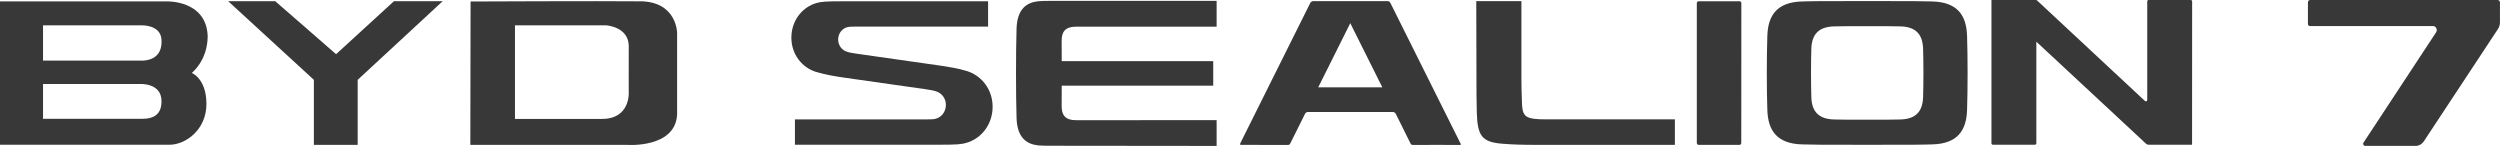 <?xml version="1.0" encoding="UTF-8"?>
<svg id="_レイヤー_1" data-name="レイヤー 1" xmlns="http://www.w3.org/2000/svg" viewBox="0 0 699.99 40.86">
  <defs>
    <style>
      .cls-1 {
        fill: #383838;
      }
    </style>
  </defs>
  <path class="cls-1" d="M53.69,20.42s4.46-3.42,4.46-10.39C57.71-.1,46.56.39,46.56.39H0v40.14h47.42c4.61,0,10.38-4.24,10.38-11.41s-4.13-8.71-4.13-8.71M12.05,7.1h27.83s5.08-.14,5.34,3.99c.21,3.47-1.45,5.61-5.01,5.87H12.05V7.1ZM39.77,33.27H12.05v-9.75h27.31s5.83-.29,5.86,4.74c.04,3.49-1.83,5.01-5.46,5.01Z"/>
  <path class="cls-1" d="M87.88,40.57h12.27v-18.22L123.94.34h-13.64l-16.2,14.83L77.07.34h-13.18l23.99,22.01v18.22Z"/>
  <path class="cls-1" d="M179.11.37c-11.05-.12-47.35.05-47.35.05l-.07,40.15h43.99s13.46.97,13.91-8.54V9.22s-.05-8.86-10.47-8.86M168.6,33.3h-24.41V7.09h25.47s6.39.34,6.39,5.87c-.04,7,0,13.01,0,13.01,0,0,.39,7.32-7.45,7.32Z"/>
  <path class="cls-1" d="M266.53,18.91c-1.58-.29-2.68-.46-3.89-.63-3.79-.54-19.67-2.81-22.75-3.24-.44-.07-.84-.13-1.43-.23-.44-.08-.88-.18-1.34-.33-1.41-.44-2.44-1.78-2.44-3.42,0-1.8,1.24-3.26,2.88-3.52.31-.05.56-.07,1.18-.08.37,0,1.18-.01,1.18-.01h36.74V.35h-39.78c-1.51,0-2.88,0-3.9.03-1.74.04-2.47.09-3.32.23-4.58.76-8.08,4.84-8.08,9.92,0,4.62,2.9,8.34,6.86,9.59.96.3,2.95.78,4.25,1.02,1.58.29,2.68.46,3.9.63,6.18.87,16.61,2.36,22.76,3.24.44.07.84.13,1.43.24.58.1.84.17,1.34.33,1.57.5,2.73,1.97,2.73,3.81,0,2.02-1.39,3.64-3.22,3.94-.34.05-.62.08-1.32.09-.41,0-1.32.01-1.32.01h-36.41v7.1h39.78c1.51,0,2.61,0,3.68-.03,1.82-.04,2.57-.1,3.46-.25,4.78-.8,8.43-5.05,8.43-10.34,0-4.82-3.02-8.69-7.15-10-1.32-.42-2.63-.72-4.23-1.01"/>
  <path class="cls-1" d="M284.63,8.04c.17-5.59,2.86-7.35,6.08-7.69.72-.08,2.06-.1,3.06-.1h46.88v7.21h-39.22c-3.31,0-4.17,1.54-4.17,3.98,0,1.42.02,5.68.02,5.68h42.42v6.87h-42.42s-.02,4.27-.02,5.69c0,2.44.85,3.98,4.17,3.98,4.73,0,39.22-.03,39.22-.03v7.23s-37.44-.05-46.88-.05c-.99,0-2.33-.03-3.06-.1-3.21-.34-5.91-2.09-6.08-7.69-.2-6.45-.2-18.52,0-24.97Z"/>
  <path class="cls-1" d="M389.31.85c-.22-.44-.49-.54-.91-.54-6.85.01-13.71.01-20.56,0-.54,0-.79.17-1.05.68-6.44,12.94-12.89,25.87-19.35,38.8-.11.22-.42.77-.01.77h.05c4.38,0,8.75,0,13.14.03.45,0,.57-.26.73-.59,1.33-2.66,2.67-5.33,3.99-8.01.23-.48.5-.63,1-.63,7.85.01,15.69.01,23.54,0,.5,0,.77.16,1,.64,1.32,2.68,2.66,5.34,3.98,8.01.16.33.29.59.73.57,4.46-.03,8.92,0,13.41,0,.07-.21-.07-.43-.15-.59-6.51-13.04-13.02-26.09-19.53-39.13M369.1,24.45c3-6,5.97-11.94,8.97-17.96,3.01,6.02,5.98,11.96,8.98,17.96h-17.95Z"/>
  <path class="cls-1" d="M426.12,28.51c.15,3.58.54,4.67,4.83,4.87,1.16.05,2.72.04,4.5.04h33.51v7.14h-38.99c-3.6,0-6.57-.08-9.47-.33-5.58-.47-6.8-2.21-7-8.63-.1-3.29-.1-7.19-.1-10.76,0-9.82-.05-20.52-.05-20.52h12.64v21.79c0,2.14.05,3.84.15,6.38"/>
  <path class="cls-1" d="M487.57.9l-.02,39.12c0,.3-.23.55-.51.55h-11.43c-.28,0-.51-.26-.51-.56V.9c0-.3.23-.55.51-.55h11.46c.28,0,.51.25.51.55Z"/>
  <path class="cls-1" d="M550.77,10.03c-.18-5.77-2.73-9.45-9.76-9.62-1.63-.04-3.35-.08-5.11-.09-8.26-.03-17.92-.03-26.18,0-1.77,0-3.47.05-5.11.09-7.03.17-9.58,3.85-9.76,9.62-.2,5.99-.2,14.79,0,20.78.18,5.77,2.73,9.45,9.76,9.62,1.63.04,3.35.08,5.11.09,8.26.03,17.92.03,26.18,0,1.77,0,3.47-.05,5.11-.09,7.03-.17,9.58-3.85,9.76-9.62.2-5.99.2-14.79,0-20.78ZM538.46,27.18c-.12,3.76-1.78,6.15-6.35,6.27-1.07.03-2.18.05-3.33.05-5.38.01-6.56.01-11.93,0-1.15,0-2.25-.03-3.33-.05-4.58-.12-6.24-2.51-6.35-6.27-.12-3.9-.12-9.62,0-13.52.12-3.76,1.78-6.15,6.35-6.27,1.06-.03,2.18-.05,3.33-.05,5.38-.01,6.56-.01,11.93,0,1.15,0,2.26.03,3.33.05,4.58.1,6.23,2.51,6.35,6.27.12,3.9.12,9.62,0,13.52Z"/>
  <path class="cls-1" d="M613.41,0c.21,0,.38.18.38.4l-.02,40.13h-12.07c-.33,0-.65-.13-.9-.37l-15.31-14.24-15.32-14.24v28.44c-.01.22-.18.4-.4.4h-11.79c-.21,0-.38-.2-.38-.42V0h12.48c.1,0,.18.04.26.1l21.66,20.18,8.59,8c.24.22.63.04.63-.31V.4c0-.22.17-.4.38-.4h11.81Z"/>
  <path class="cls-1" d="M699.35,0h-52.52c-.34,0-.62.3-.62.67v6.03c0,.34.26.6.56.6h34.48c.84,0,1.33,1.02.85,1.75l-20.32,30.87c-.26.39,0,.93.44.93h14.16c.9,0,1.75-.47,2.28-1.27l20.73-31.41c.38-.57.59-1.25.59-1.96V.69c0-.38-.28-.69-.63-.69Z"/>
</svg>